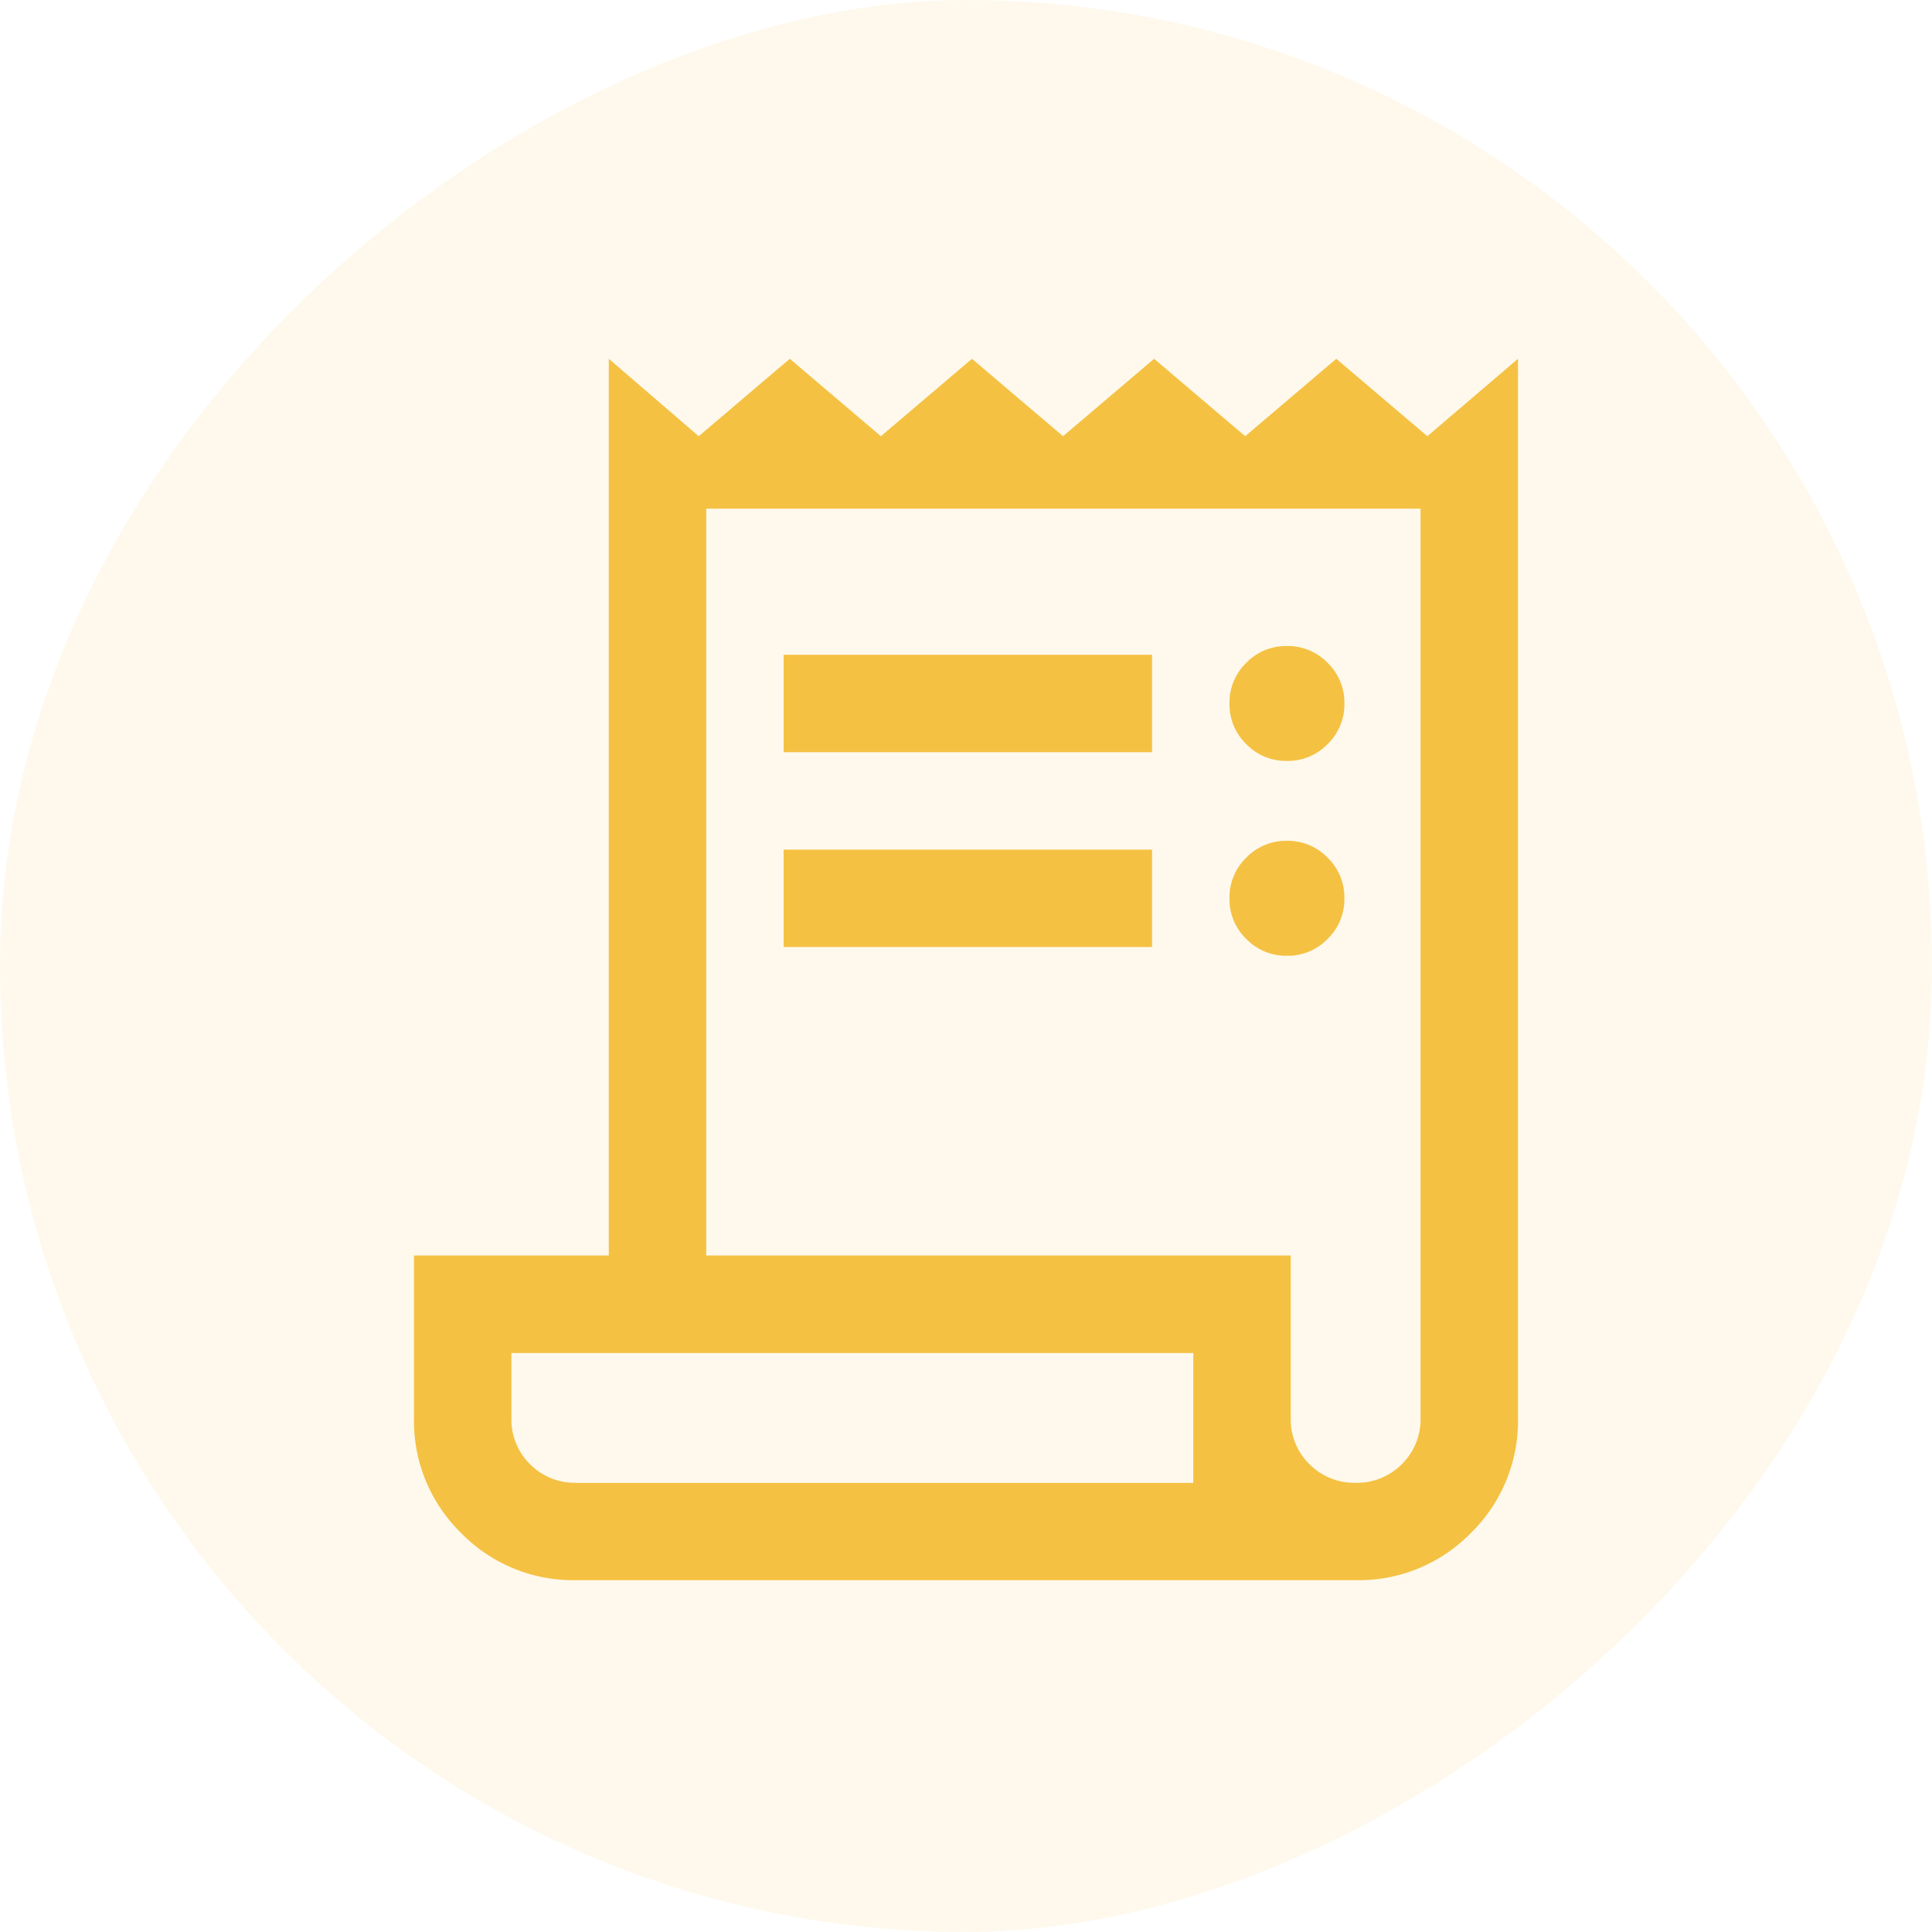 <svg xmlns="http://www.w3.org/2000/svg" width="70" height="70" viewBox="0 0 70 70">
  <g id="Group_5634" data-name="Group 5634" transform="translate(-6136 2530)">
    <rect id="Rectangle_198" data-name="Rectangle 198" width="70" height="70" rx="35" transform="translate(6206 -2530) rotate(90)" fill="#f5c143" opacity="0.1"/>
    <path id="receipt_long_FILL0_wght300_GRAD0_opsz24" d="M145.883-808.053a5.678,5.678,0,0,1-4.174-1.708A5.666,5.666,0,0,1,140-813.924v-5.893h7.059v-32.489l3.258,2.805,3.3-2.805,3.3,2.805,3.3-2.805,3.3,2.805,3.3-2.805,3.3,2.805,3.3-2.805,3.3,2.805L180-852.306v38.371a5.678,5.678,0,0,1-1.708,4.174,5.678,5.678,0,0,1-4.174,1.708Zm28.235-3.529a2.277,2.277,0,0,0,1.676-.677,2.277,2.277,0,0,0,.676-1.676v-32.941H150.589v27.059h21.177v5.882a2.276,2.276,0,0,0,.676,1.676A2.277,2.277,0,0,0,174.119-811.582Zm-20.724-26.471v-3.529h13.348v3.529Zm0,7.059v-3.529h13.348v3.529Zm18.235-6.742a2.006,2.006,0,0,1-1.473-.609,2.006,2.006,0,0,1-.609-1.473,2.006,2.006,0,0,1,.609-1.473,2.006,2.006,0,0,1,1.473-.609,2.006,2.006,0,0,1,1.473.609,2.006,2.006,0,0,1,.609,1.473,2.006,2.006,0,0,1-.609,1.473,2.006,2.006,0,0,1-1.473.609Zm0,7.059a2.006,2.006,0,0,1-1.473-.609,2.006,2.006,0,0,1-.609-1.473,2.006,2.006,0,0,1,.609-1.473,2.006,2.006,0,0,1,1.473-.609,2.006,2.006,0,0,1,1.473.609,2.006,2.006,0,0,1,.609,1.473,2.006,2.006,0,0,1-.609,1.473,2.006,2.006,0,0,1-1.473.609Zm-25.747,19.1h22.353v-4.706H143.53v2.353a2.277,2.277,0,0,0,.676,1.676A2.277,2.277,0,0,0,145.883-811.582Zm-2.353,0v0Z" transform="translate(6010.999 -1664.694)" fill="#f5c143"/>
  </g>
</svg>
